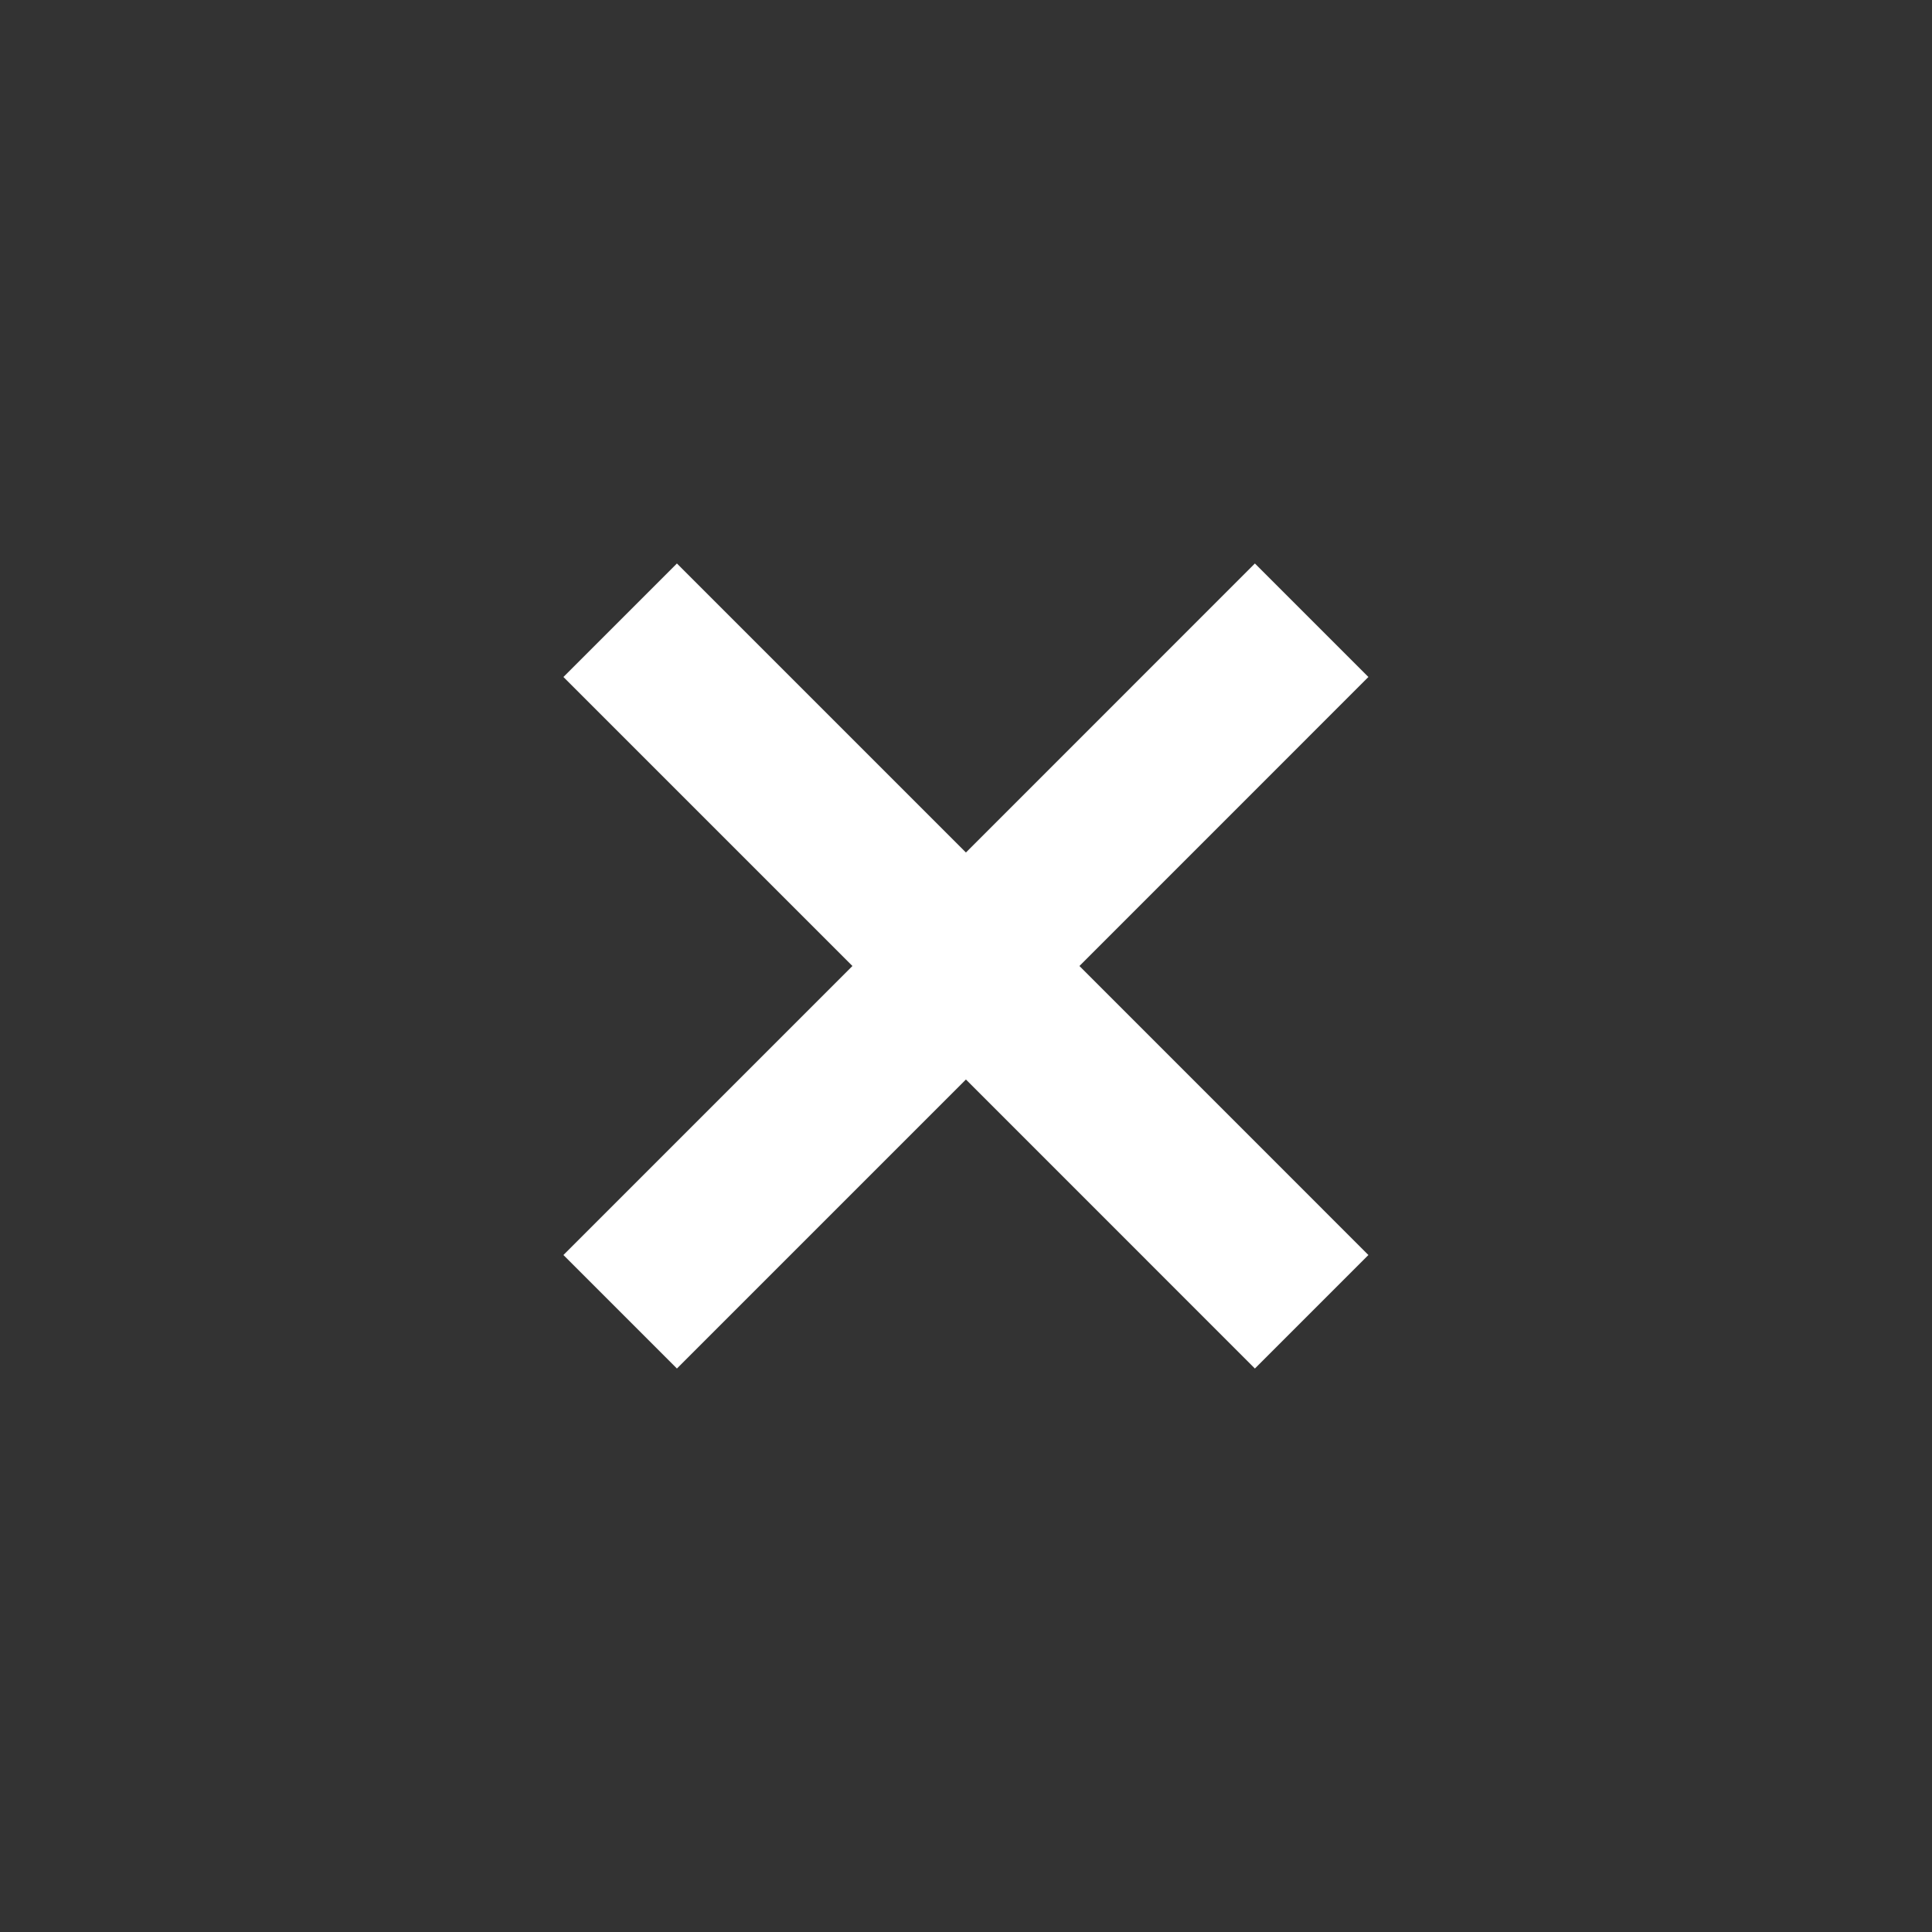 <svg width="32" height="32" viewBox="0 0 32 32" fill="none" xmlns="http://www.w3.org/2000/svg">
<rect x="0" y="0" width="32" height="32" fill="#333333" stroke="none"/>
<path d="M20.785 9.333L15.999 14.12L11.212 9.333L9.332 11.213L14.119 16L9.332 20.787L11.212 22.667L15.999 17.88L20.785 22.667L22.665 20.787L17.879 16L22.665 11.213L20.785 9.333Z" fill="white"/>
</svg>
